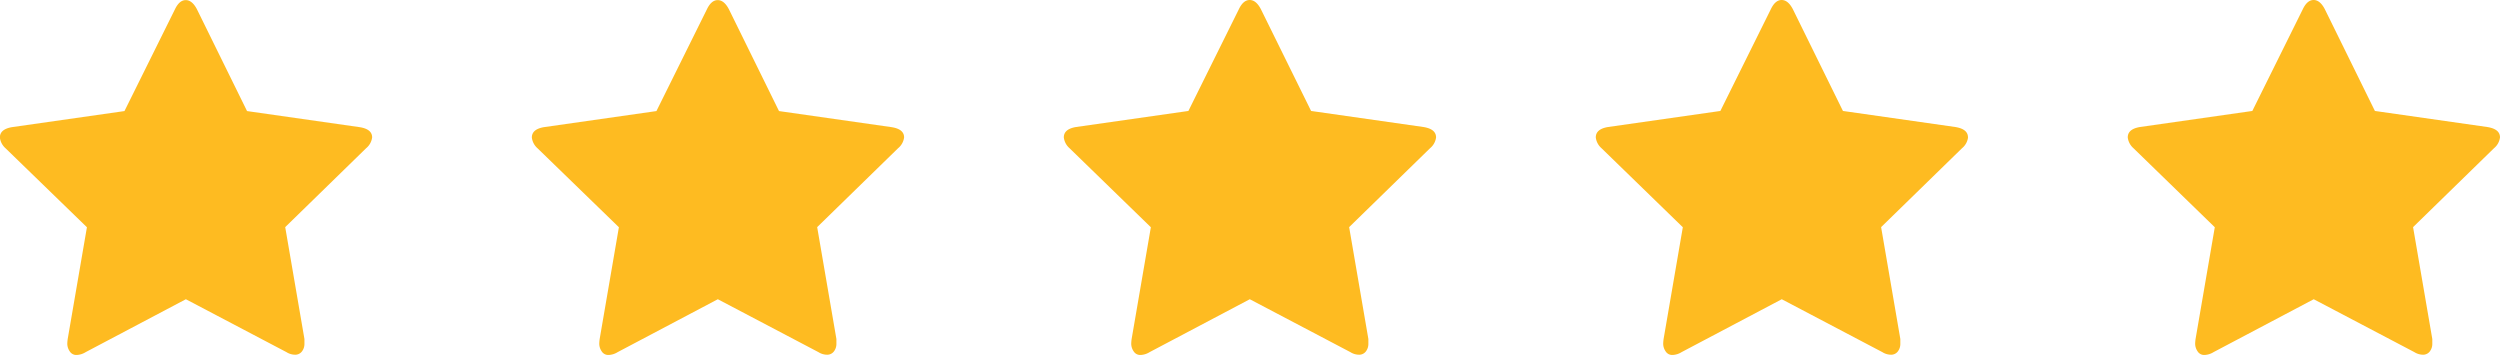 <svg xmlns="http://www.w3.org/2000/svg" width="87.374" height="12.404" viewBox="0 0 87.374 12.404">
  <path id="Path_2458" data-name="Path 2458" d="M-30.674-6.846a.58.58,0,0,1-.21.378L-33.712-3.71-33.04.2V.364a.431.431,0,0,1-.084.266.292.292,0,0,1-.231.119A.574.574,0,0,1-33.67.658L-37.184-1.19l-3.5,1.848a.64.64,0,0,1-.322.1A.27.27,0,0,1-41.244.63a.472.472,0,0,1-.084-.266A1.485,1.485,0,0,1-41.314.2l.672-3.906-2.842-2.758a.593.593,0,0,1-.2-.378q0-.294.434-.364l3.92-.56,1.764-3.556q.154-.322.378-.322t.392.322l1.75,3.556,3.92.56Q-30.674-7.14-30.674-6.846Zm18.592,0a.58.58,0,0,1-.21.378L-15.12-3.71-14.448.2V.364a.431.431,0,0,1-.084.266.292.292,0,0,1-.231.119.574.574,0,0,1-.315-.091L-18.592-1.19l-3.5,1.848a.64.64,0,0,1-.322.1A.27.27,0,0,1-22.652.63a.472.472,0,0,1-.084-.266A1.486,1.486,0,0,1-22.722.2l.672-3.906-2.842-2.758a.593.593,0,0,1-.2-.378q0-.294.434-.364l3.92-.56,1.764-3.556q.154-.322.378-.322t.392.322l1.75,3.556,3.92.56Q-12.082-7.14-12.082-6.846Zm18.592,0a.58.58,0,0,1-.21.378L3.472-3.71,4.144.2V.364A.431.431,0,0,1,4.06.63a.292.292,0,0,1-.231.119A.574.574,0,0,1,3.514.658L0-1.19-3.5.658a.64.64,0,0,1-.322.1A.27.27,0,0,1-4.06.63.472.472,0,0,1-4.144.364,1.485,1.485,0,0,1-4.13.2l.672-3.906L-6.3-6.468a.593.593,0,0,1-.2-.378q0-.294.434-.364l3.92-.56,1.764-3.556q.154-.322.378-.322t.392.322L2.142-7.77l3.92.56Q6.51-7.14,6.51-6.846Zm18.592,0a.58.58,0,0,1-.21.378L22.064-3.71,22.736.2V.364a.431.431,0,0,1-.084.266.292.292,0,0,1-.231.119.574.574,0,0,1-.315-.091L18.592-1.19,15.092.658a.64.64,0,0,1-.322.1A.27.27,0,0,1,14.532.63a.472.472,0,0,1-.084-.266A1.485,1.485,0,0,1,14.462.2l.672-3.906L12.292-6.468a.593.593,0,0,1-.2-.378q0-.294.434-.364l3.92-.56,1.764-3.556q.154-.322.378-.322t.392.322l1.75,3.556,3.92.56Q25.1-7.14,25.1-6.846Zm18.592,0a.58.58,0,0,1-.21.378L40.656-3.71,41.328.2V.364a.431.431,0,0,1-.084.266.292.292,0,0,1-.231.119A.574.574,0,0,1,40.7.658L37.184-1.19,33.684.658a.64.64,0,0,1-.322.1A.27.27,0,0,1,33.124.63.472.472,0,0,1,33.04.364,1.485,1.485,0,0,1,33.054.2l.672-3.906L30.884-6.468a.593.593,0,0,1-.2-.378q0-.294.434-.364l3.92-.56,1.764-3.556q.154-.322.378-.322t.392.322l1.75,3.556,3.92.56Q43.694-7.14,43.694-6.846Z" transform="translate(43.68 11.648)" fill="#febb21"/>
</svg>
